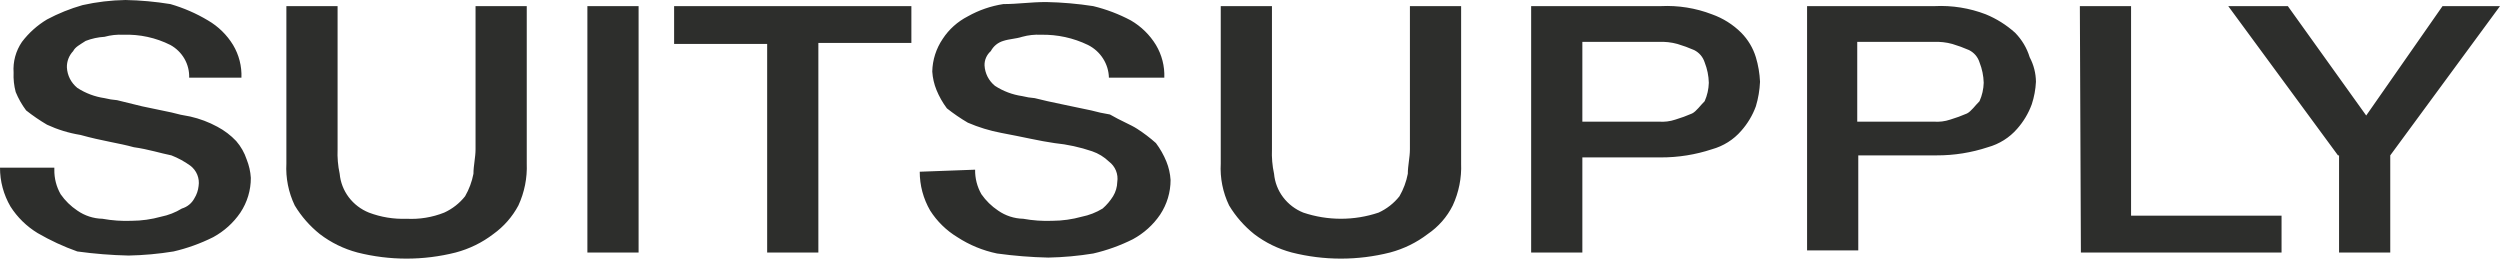 <?xml version="1.0" encoding="UTF-8"?>
<svg xmlns="http://www.w3.org/2000/svg" width="87" height="9" viewBox="0 0 87 9" fill="none">
  <g clip-path="url(#clip0_2932_6605)">
    <path d="M1.891 5.905C1.886 6.204 1.961 6.498 2.11 6.759C2.265 6.983 2.463 7.176 2.691 7.328C2.947 7.507 3.251 7.606 3.564 7.613C3.9 7.674 4.242 7.698 4.583 7.684C4.927 7.682 5.27 7.634 5.601 7.542C5.859 7.49 6.106 7.394 6.329 7.257C6.422 7.229 6.509 7.184 6.584 7.122C6.659 7.061 6.72 6.986 6.765 6.901C6.846 6.771 6.895 6.625 6.911 6.474C6.932 6.341 6.916 6.205 6.865 6.08C6.814 5.954 6.729 5.845 6.62 5.763C6.418 5.618 6.198 5.498 5.965 5.407C5.601 5.336 5.165 5.194 4.656 5.123C4.146 4.98 3.564 4.909 2.801 4.696C2.398 4.631 2.006 4.511 1.637 4.34C1.383 4.191 1.139 4.024 0.909 3.842C0.761 3.644 0.639 3.429 0.546 3.202C0.487 2.981 0.463 2.753 0.473 2.526C0.447 2.148 0.549 1.773 0.764 1.458C1.001 1.145 1.297 0.88 1.637 0.676C2.03 0.467 2.444 0.3 2.873 0.178C3.363 0.068 3.863 0.009 4.365 0C4.889 0.01 5.411 0.058 5.929 0.142C6.389 0.275 6.829 0.466 7.238 0.711C7.597 0.92 7.897 1.214 8.111 1.565C8.317 1.91 8.418 2.305 8.402 2.704H6.583C6.591 2.473 6.534 2.246 6.419 2.045C6.303 1.844 6.134 1.678 5.929 1.565C5.423 1.311 4.86 1.189 4.292 1.209C4.071 1.198 3.85 1.222 3.637 1.281C3.413 1.294 3.192 1.342 2.982 1.423C2.764 1.565 2.619 1.636 2.546 1.779C2.4 1.933 2.322 2.138 2.328 2.348C2.335 2.485 2.371 2.618 2.433 2.741C2.496 2.863 2.584 2.972 2.691 3.059C2.976 3.244 3.299 3.366 3.637 3.415C3.78 3.451 3.926 3.475 4.074 3.486L4.946 3.7C5.31 3.771 5.601 3.842 5.965 3.913C6.18 3.973 6.399 4.02 6.62 4.055C6.95 4.13 7.269 4.25 7.565 4.411C7.81 4.541 8.031 4.709 8.22 4.909C8.383 5.097 8.507 5.315 8.584 5.549C8.666 5.754 8.716 5.97 8.729 6.19C8.731 6.619 8.604 7.039 8.365 7.399C8.124 7.754 7.8 8.046 7.42 8.253C6.981 8.473 6.517 8.64 6.038 8.751C5.521 8.835 4.998 8.883 4.474 8.893C3.877 8.88 3.282 8.832 2.691 8.751C2.211 8.581 1.748 8.366 1.309 8.111C0.926 7.878 0.602 7.561 0.364 7.186C0.124 6.774 -0.001 6.308 5.92365e-06 5.834H1.891V5.905ZM33.934 5.905C33.929 6.204 34.004 6.498 34.153 6.759C34.309 6.983 34.506 7.176 34.734 7.328C34.99 7.507 35.294 7.606 35.607 7.613C35.943 7.674 36.285 7.698 36.626 7.684C36.97 7.682 37.313 7.634 37.644 7.542C37.902 7.49 38.149 7.394 38.372 7.257C38.514 7.133 38.636 6.989 38.735 6.83C38.827 6.679 38.877 6.507 38.881 6.332C38.902 6.199 38.886 6.062 38.835 5.937C38.784 5.812 38.699 5.703 38.59 5.621C38.425 5.462 38.226 5.34 38.008 5.265C37.584 5.121 37.145 5.025 36.699 4.98C36.189 4.909 35.607 4.767 34.844 4.625C34.443 4.549 34.053 4.43 33.68 4.269C33.426 4.12 33.182 3.953 32.952 3.771C32.804 3.573 32.682 3.358 32.589 3.13C32.506 2.926 32.457 2.71 32.443 2.49C32.451 2.085 32.578 1.69 32.807 1.352C33.023 1.021 33.324 0.752 33.68 0.569C34.062 0.354 34.481 0.209 34.916 0.142C35.426 0.142 35.862 0.071 36.408 0.071C36.956 0.082 37.503 0.129 38.044 0.213C38.501 0.324 38.941 0.491 39.354 0.711C39.713 0.92 40.013 1.214 40.227 1.565C40.433 1.91 40.534 2.305 40.518 2.704H38.59C38.585 2.467 38.514 2.237 38.386 2.037C38.258 1.836 38.077 1.673 37.862 1.565C37.354 1.319 36.793 1.197 36.226 1.209C36.005 1.198 35.784 1.222 35.571 1.281C35.353 1.352 35.135 1.352 34.916 1.423C34.823 1.451 34.736 1.496 34.661 1.557C34.586 1.619 34.525 1.694 34.48 1.779C34.409 1.841 34.353 1.918 34.315 2.004C34.277 2.09 34.259 2.183 34.262 2.277C34.269 2.413 34.305 2.547 34.367 2.67C34.43 2.792 34.518 2.901 34.625 2.988C34.91 3.173 35.233 3.295 35.571 3.344C35.714 3.38 35.86 3.404 36.008 3.415C36.298 3.486 36.59 3.557 36.953 3.628C37.317 3.7 37.608 3.771 37.972 3.842C38.187 3.901 38.406 3.949 38.626 3.984C38.99 4.198 39.354 4.34 39.572 4.482C39.803 4.631 40.023 4.797 40.227 4.98C40.375 5.178 40.497 5.393 40.59 5.621C40.673 5.825 40.722 6.041 40.736 6.261C40.737 6.69 40.611 7.11 40.372 7.47C40.131 7.825 39.807 8.117 39.426 8.324C38.988 8.544 38.524 8.711 38.044 8.822C37.527 8.906 37.005 8.954 36.48 8.964C35.884 8.951 35.289 8.903 34.698 8.822C34.205 8.72 33.736 8.527 33.316 8.253C32.932 8.02 32.609 7.703 32.37 7.328C32.131 6.916 32.006 6.45 32.007 5.976L33.934 5.905ZM9.966 0.213H11.748V5.194C11.736 5.48 11.76 5.767 11.821 6.047C11.847 6.342 11.957 6.625 12.136 6.863C12.316 7.101 12.559 7.287 12.839 7.399C13.256 7.557 13.702 7.63 14.148 7.613C14.596 7.637 15.043 7.564 15.458 7.399C15.743 7.269 15.992 7.074 16.185 6.83C16.325 6.587 16.424 6.322 16.476 6.047C16.476 5.763 16.549 5.478 16.549 5.194V0.213H18.331V5.692C18.351 6.193 18.251 6.693 18.04 7.15C17.831 7.543 17.532 7.884 17.167 8.146C16.779 8.443 16.334 8.661 15.858 8.787C14.737 9.071 13.56 9.071 12.439 8.787C11.963 8.661 11.518 8.443 11.13 8.146C10.781 7.867 10.486 7.53 10.257 7.15C10.039 6.695 9.939 6.194 9.966 5.692V0.213ZM20.441 0.213H22.223V8.787H20.441V0.213ZM23.459 0.213H31.716V1.494H28.479V8.787H26.697V1.53H23.459V0.213ZM42.482 0.213H44.264V5.194C44.252 5.48 44.276 5.767 44.337 6.047C44.363 6.342 44.472 6.625 44.652 6.863C44.832 7.101 45.075 7.287 45.355 7.399C46.204 7.684 47.125 7.684 47.974 7.399C48.259 7.269 48.508 7.074 48.701 6.83C48.841 6.587 48.94 6.322 48.992 6.047C48.992 5.763 49.065 5.478 49.065 5.194V0.213H50.847V5.692C50.867 6.193 50.767 6.693 50.556 7.15C50.357 7.55 50.056 7.893 49.683 8.146C49.295 8.443 48.849 8.661 48.374 8.787C47.253 9.071 46.076 9.071 44.955 8.787C44.479 8.661 44.034 8.443 43.645 8.146C43.297 7.867 43.001 7.53 42.773 7.15C42.554 6.695 42.454 6.194 42.482 5.692V0.213ZM53.284 0.213H57.794C58.402 0.183 59.01 0.28 59.576 0.498C59.96 0.634 60.308 0.853 60.594 1.138C60.832 1.379 61.007 1.672 61.104 1.992C61.188 2.27 61.236 2.557 61.249 2.846C61.236 3.135 61.188 3.422 61.104 3.7C60.99 4.013 60.817 4.302 60.594 4.553C60.328 4.861 59.973 5.084 59.576 5.194C59.002 5.384 58.4 5.48 57.794 5.478H55.066V8.787H53.284V0.213ZM55.066 4.233H57.721C57.918 4.249 58.116 4.225 58.303 4.162C58.501 4.103 58.696 4.031 58.885 3.949C59.031 3.877 59.176 3.664 59.322 3.522C59.412 3.32 59.461 3.102 59.467 2.881C59.461 2.638 59.412 2.397 59.322 2.17C59.293 2.079 59.246 1.994 59.184 1.92C59.121 1.847 59.045 1.787 58.958 1.743C58.769 1.66 58.574 1.589 58.376 1.53C58.163 1.471 57.942 1.447 57.721 1.458H55.066V4.233ZM62.813 0.213H67.323C67.931 0.183 68.539 0.28 69.105 0.498C69.48 0.652 69.825 0.869 70.124 1.138C70.361 1.379 70.536 1.672 70.633 1.992C70.773 2.256 70.848 2.548 70.851 2.846C70.838 3.112 70.789 3.375 70.706 3.628C70.592 3.942 70.419 4.231 70.197 4.482C69.93 4.79 69.575 5.013 69.178 5.123C68.604 5.313 68.002 5.409 67.396 5.407H64.668V8.715H62.886V0.213H62.813ZM64.632 4.233H67.287C67.484 4.249 67.682 4.225 67.869 4.162C68.067 4.103 68.261 4.031 68.451 3.949C68.596 3.877 68.742 3.664 68.887 3.522C68.978 3.32 69.027 3.102 69.033 2.881C69.027 2.638 68.977 2.397 68.887 2.17C68.859 2.079 68.812 1.994 68.75 1.92C68.687 1.847 68.61 1.787 68.523 1.743C68.334 1.66 68.14 1.589 67.942 1.53C67.729 1.471 67.507 1.447 67.287 1.458H64.632V4.233ZM72.379 0.213H74.161V7.506H79.398V8.787H72.415L72.379 0.213ZM81.362 5.407L77.543 0.213H79.617L82.344 4.02L85 0.213H87L83.181 5.407V8.787H81.399V5.407H81.362Z" fill="#2D2E2C"></path>
  </g>
  <defs>
    <clipPath id="clip0_2932_6605">
      <rect width="87" height="9" fill="white"></rect>
    </clipPath>
  </defs>
</svg>
